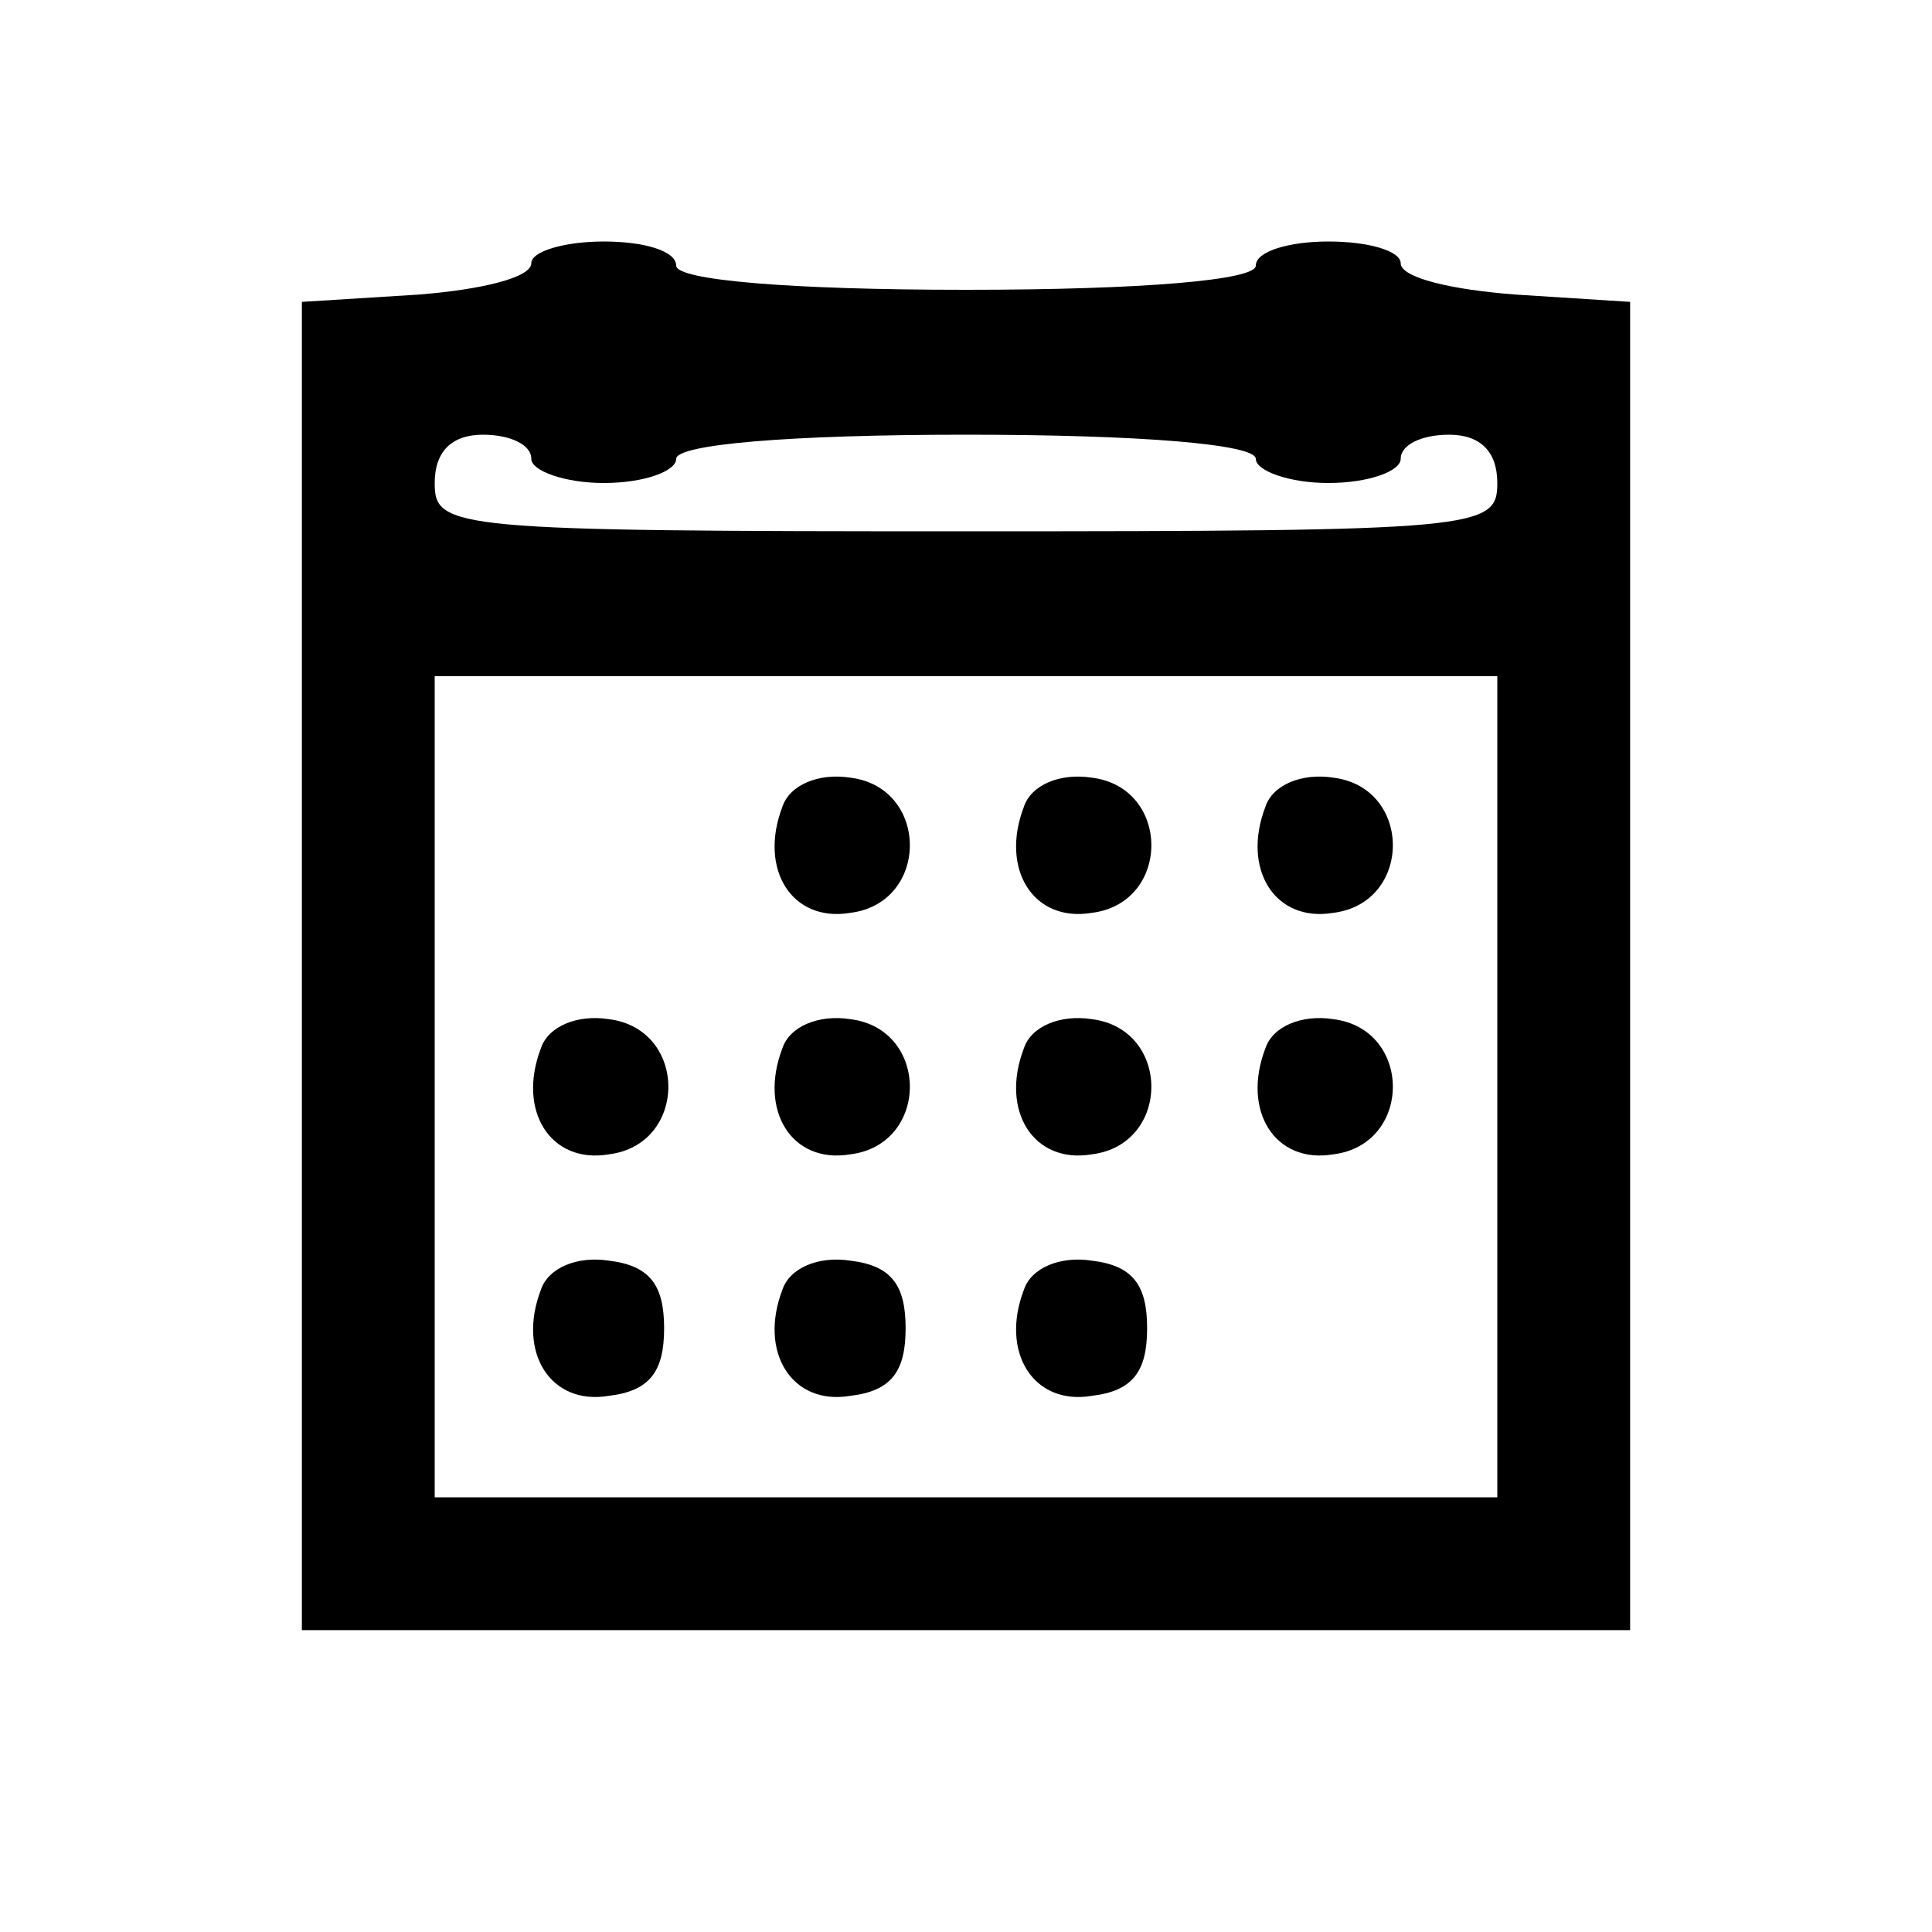 <?xml version="1.0" standalone="no"?>
<!DOCTYPE svg PUBLIC "-//W3C//DTD SVG 20010904//EN"
 "http://www.w3.org/TR/2001/REC-SVG-20010904/DTD/svg10.dtd">
<svg version="1.0" xmlns="http://www.w3.org/2000/svg"
 width="80pt" height="80pt" viewBox="0 0 80 80"
 preserveAspectRatio="xMidYMid meet">

<g transform="translate(0,80) scale(0.1,-0.1)"
fill="#000000" stroke="none">
<path d="M220 691 c0 -6 -21 -11 -47 -13 l-48 -3 0 -275 0 -275 275 0 275 0 0
275 0 275 -47 3 c-27 2 -48 7 -48 13 0 5 -13 9 -30 9 -16 0 -30 -4 -30 -10 0
-6 -47 -10 -120 -10 -73 0 -120 4 -120 10 0 6 -13 10 -30 10 -16 0 -30 -4 -30
-9z m0 -81 c0 -5 14 -10 30 -10 17 0 30 5 30 10 0 6 47 10 120 10 73 0 120 -4
120 -10 0 -5 14 -10 30 -10 17 0 30 5 30 10 0 6 9 10 20 10 13 0 20 -7 20 -20
0 -19 -7 -20 -220 -20 -213 0 -220 1 -220 20 0 13 7 20 20 20 11 0 20 -4 20
-10z m400 -260 l0 -170 -220 0 -220 0 0 170 0 170 220 0 220 0 0 -170z"/>
<path d="M324 466 c-10 -26 4 -48 28 -44 33 4 33 52 0 56 -13 2 -25 -3 -28
-12z"/>
<path d="M424 466 c-10 -26 4 -48 28 -44 33 4 33 52 0 56 -13 2 -25 -3 -28
-12z"/>
<path d="M524 466 c-10 -26 4 -48 28 -44 33 4 33 52 0 56 -13 2 -25 -3 -28
-12z"/>
<path d="M224 366 c-10 -26 4 -48 28 -44 33 4 33 52 0 56 -13 2 -25 -3 -28
-12z"/>
<path d="M324 366 c-10 -26 4 -48 28 -44 33 4 33 52 0 56 -13 2 -25 -3 -28
-12z"/>
<path d="M424 366 c-10 -26 4 -48 28 -44 33 4 33 52 0 56 -13 2 -25 -3 -28
-12z"/>
<path d="M524 366 c-10 -26 4 -48 28 -44 33 4 33 52 0 56 -13 2 -25 -3 -28
-12z"/>
<path d="M224 266 c-10 -26 4 -48 28 -44 17 2 23 10 23 28 0 18 -6 26 -23 28
-13 2 -25 -3 -28 -12z"/>
<path d="M324 266 c-10 -26 4 -48 28 -44 17 2 23 10 23 28 0 18 -6 26 -23 28
-13 2 -25 -3 -28 -12z"/>
<path d="M424 266 c-10 -26 4 -48 28 -44 17 2 23 10 23 28 0 18 -6 26 -23 28
-13 2 -25 -3 -28 -12z"/>
</g>
</svg>
